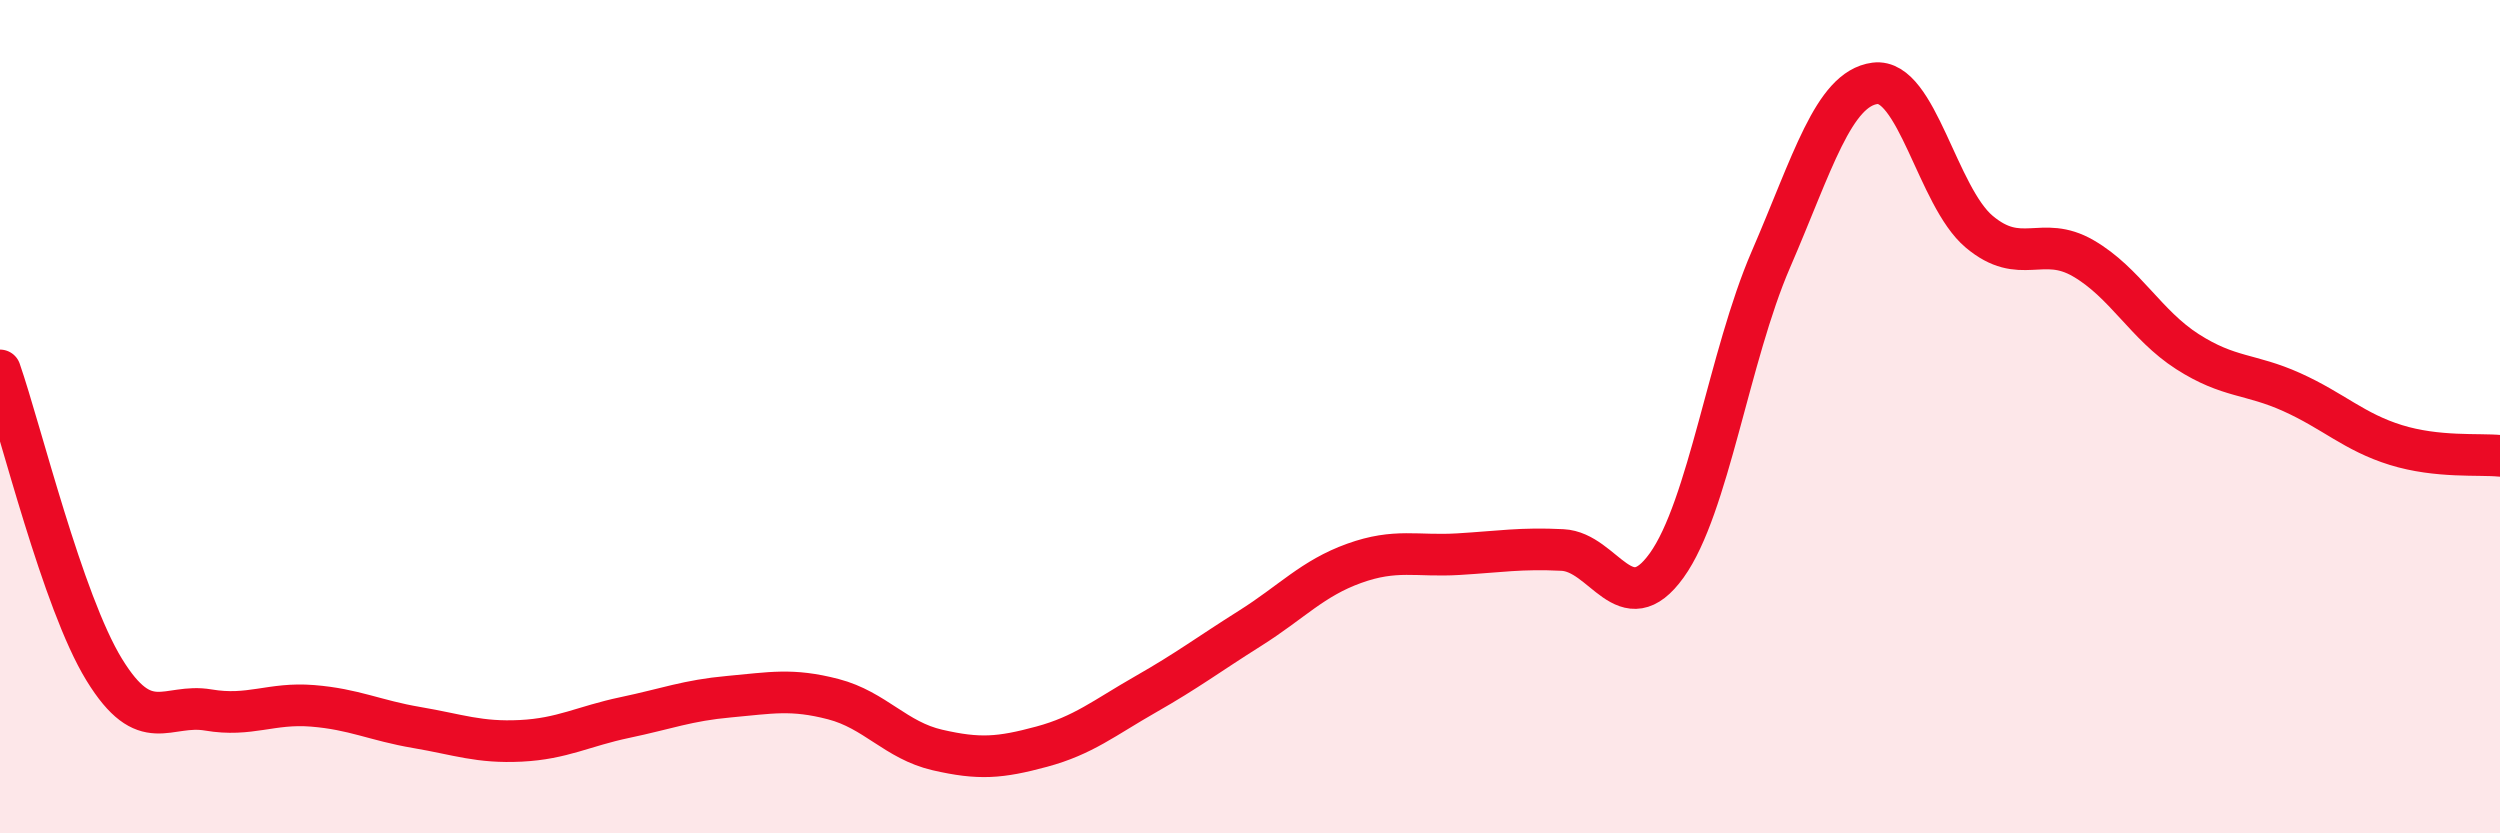 
    <svg width="60" height="20" viewBox="0 0 60 20" xmlns="http://www.w3.org/2000/svg">
      <path
        d="M 0,8.89 C 0.5,10.33 1.5,14.44 2.5,16.07 C 3.5,17.7 4,16.87 5,17.04 C 6,17.21 6.5,16.86 7.5,16.94 C 8.5,17.02 9,17.29 10,17.46 C 11,17.63 11.5,17.83 12.5,17.78 C 13.5,17.73 14,17.43 15,17.22 C 16,17.01 16.5,16.81 17.5,16.72 C 18.5,16.63 19,16.52 20,16.78 C 21,17.04 21.5,17.77 22.5,18 C 23.5,18.23 24,18.19 25,17.92 C 26,17.65 26.5,17.23 27.5,16.66 C 28.5,16.09 29,15.71 30,15.08 C 31,14.45 31.5,13.88 32.5,13.52 C 33.5,13.16 34,13.36 35,13.3 C 36,13.24 36.5,13.15 37.5,13.2 C 38.5,13.25 39,14.96 40,13.57 C 41,12.18 41.5,8.54 42.5,6.23 C 43.5,3.92 44,2.13 45,2 C 46,1.87 46.5,4.72 47.5,5.56 C 48.5,6.4 49,5.62 50,6.2 C 51,6.78 51.5,7.8 52.5,8.44 C 53.5,9.08 54,8.96 55,9.41 C 56,9.86 56.5,10.37 57.5,10.68 C 58.5,10.99 59.5,10.89 60,10.94L60 20L0 20Z"
        fill="#EB0A25"
        opacity="0.1"
        stroke-linecap="round"
        stroke-linejoin="round"
      />
      <path
        d="M 0,8.89 C 0.5,10.33 1.5,14.44 2.5,16.07 C 3.5,17.7 4,16.87 5,17.04 C 6,17.21 6.5,16.86 7.5,16.94 C 8.5,17.02 9,17.29 10,17.46 C 11,17.63 11.5,17.83 12.5,17.78 C 13.5,17.73 14,17.43 15,17.22 C 16,17.01 16.5,16.81 17.5,16.72 C 18.5,16.63 19,16.52 20,16.78 C 21,17.04 21.5,17.77 22.5,18 C 23.5,18.23 24,18.19 25,17.92 C 26,17.65 26.5,17.23 27.5,16.66 C 28.5,16.09 29,15.71 30,15.08 C 31,14.45 31.5,13.88 32.5,13.52 C 33.5,13.16 34,13.36 35,13.3 C 36,13.24 36.5,13.15 37.5,13.2 C 38.5,13.25 39,14.96 40,13.57 C 41,12.18 41.5,8.54 42.5,6.23 C 43.5,3.92 44,2.13 45,2 C 46,1.87 46.5,4.72 47.5,5.56 C 48.5,6.4 49,5.62 50,6.2 C 51,6.78 51.5,7.8 52.5,8.44 C 53.5,9.08 54,8.96 55,9.41 C 56,9.86 56.5,10.37 57.5,10.68 C 58.5,10.99 59.5,10.89 60,10.94"
        stroke="#EB0A25"
        stroke-width="1"
        fill="none"
        stroke-linecap="round"
        stroke-linejoin="round"
      />
    </svg>
  